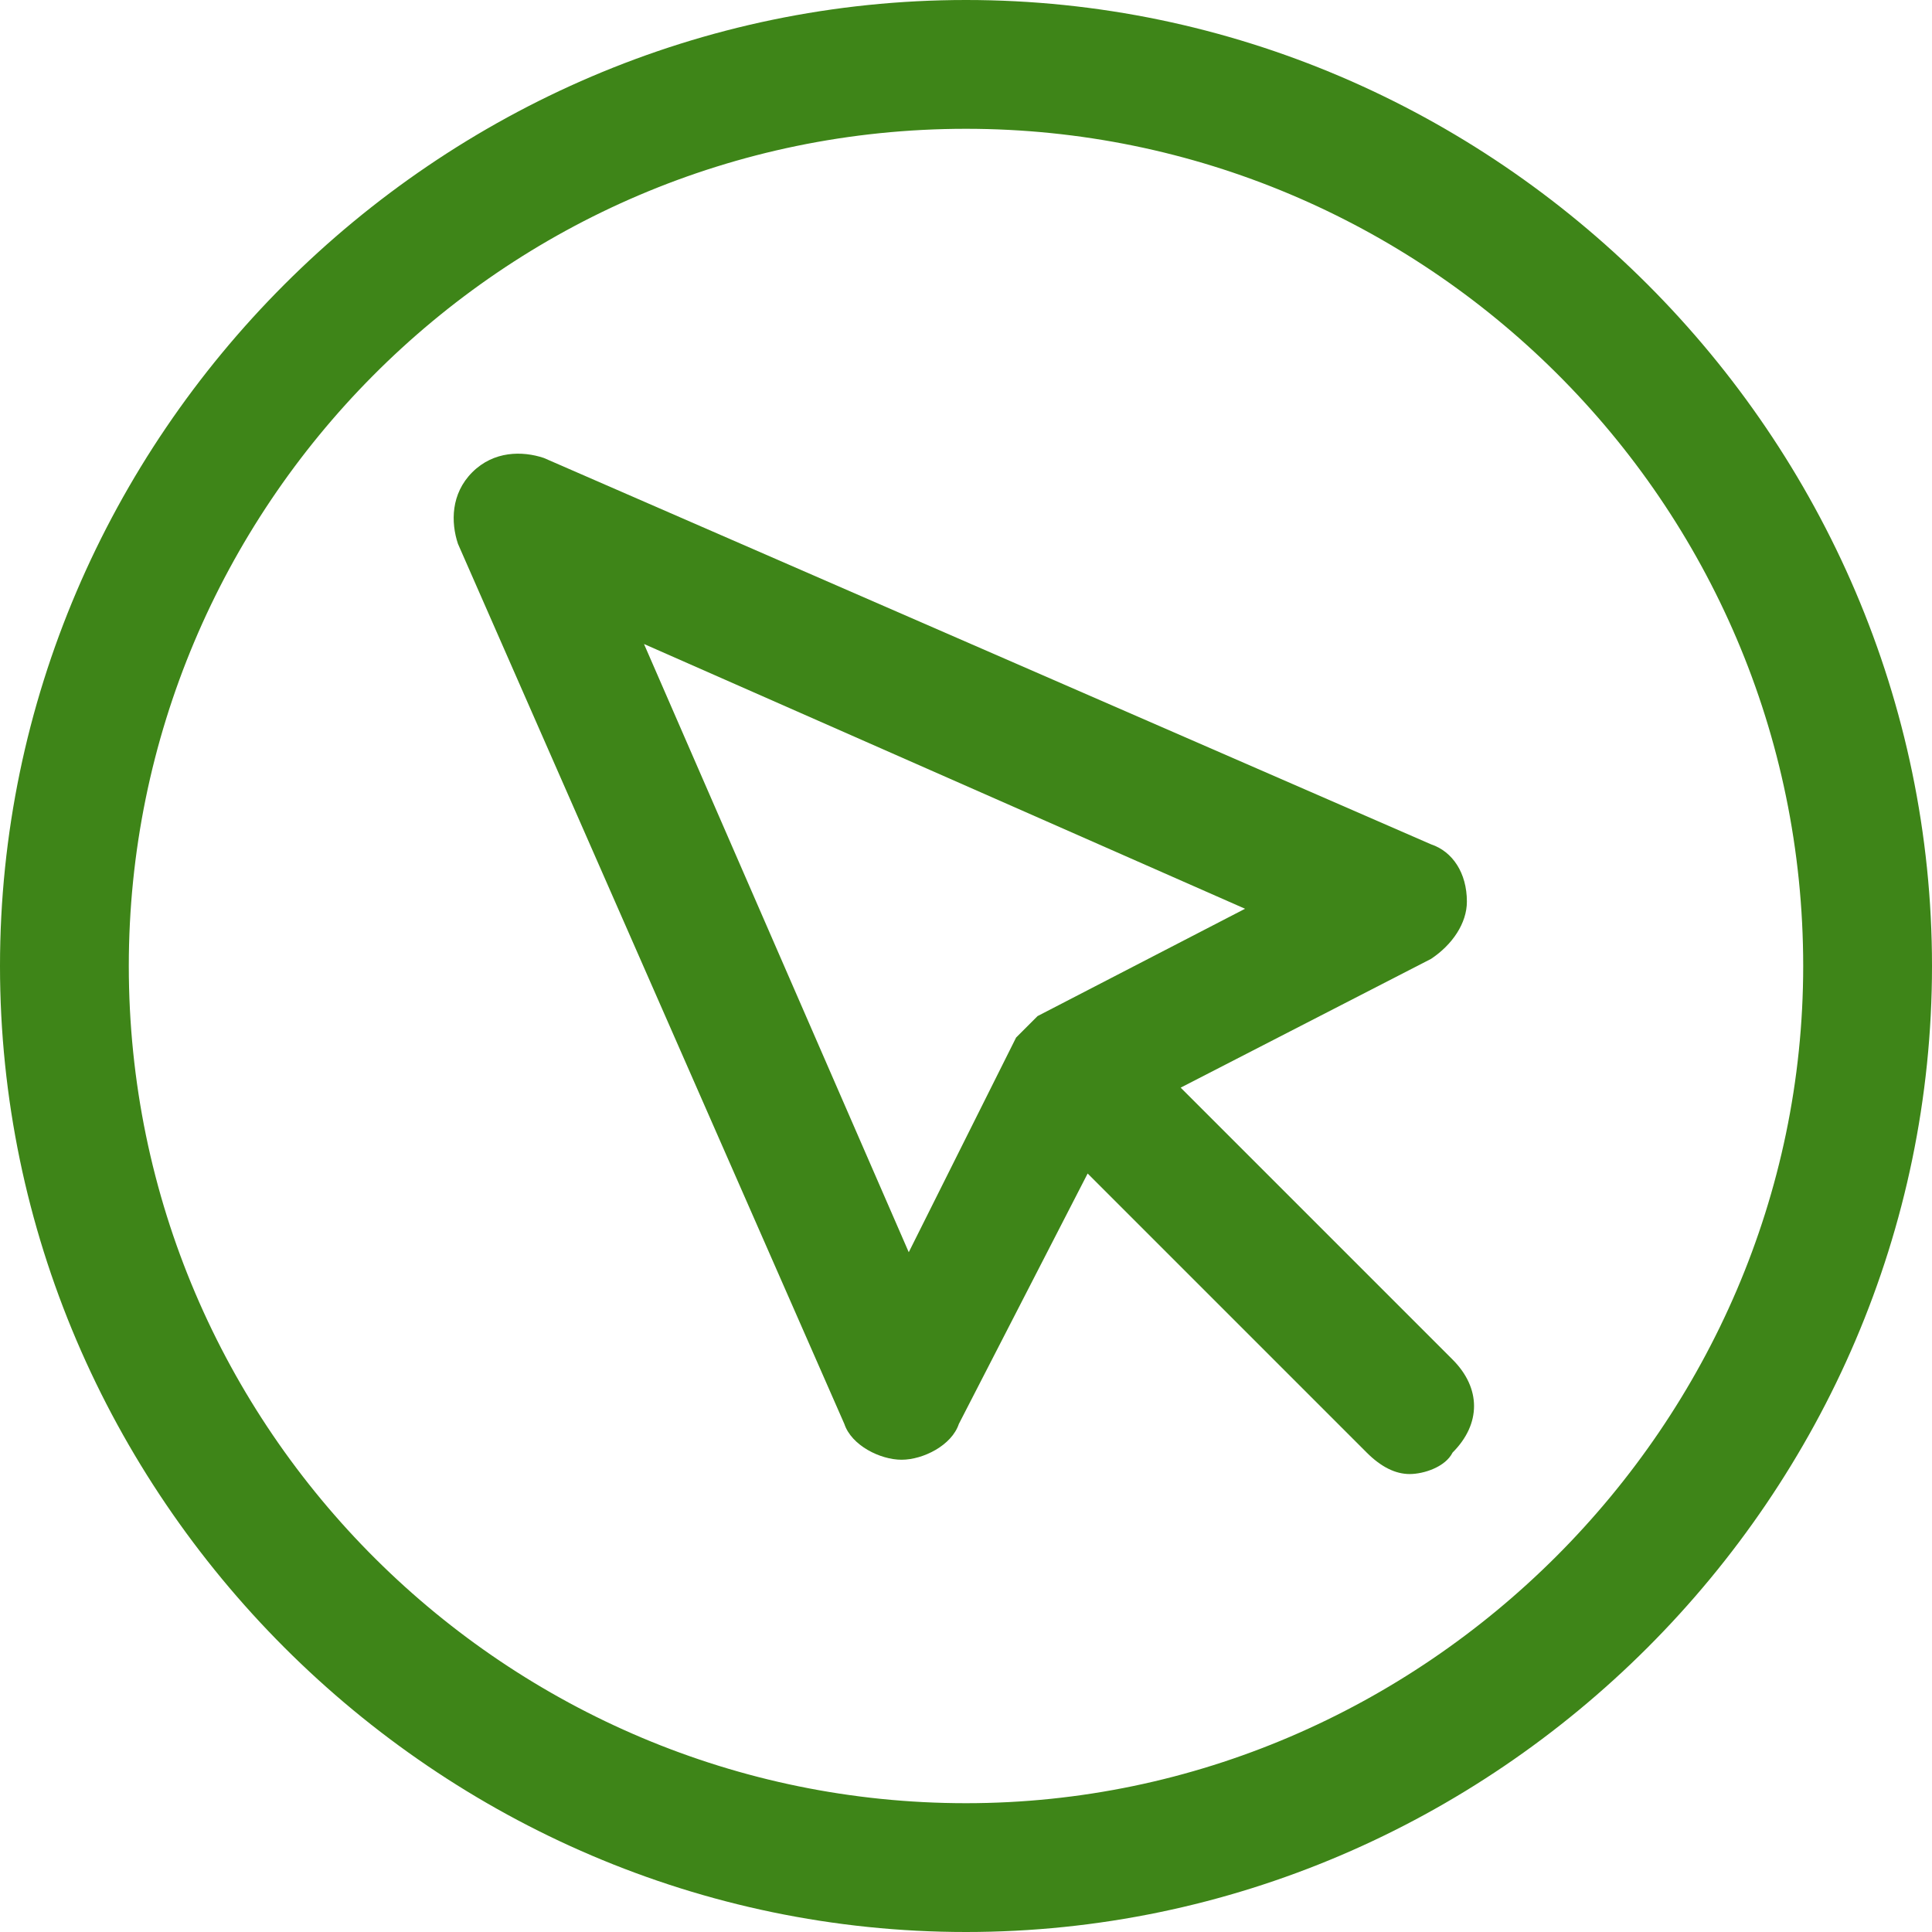 <svg version="1.1" id="Layer_1" xmlns="http://www.w3.org/2000/svg" xmlns:xlink="http://www.w3.org/1999/xlink" x="0px" y="0px"
	 viewBox="0 0 27 27" style="enable-background:new 0 0 27 27;" xml:space="preserve" width="27px" height="27px">
<style type="text/css">
	.st0{fill:none;}
	.st1{fill:#3E8518;}
</style>
<g>
	<g>
		<path class="st0" d="M14.3,14.3C14.3,14.3,14.3,14.3,14.3,14.3L14.3,14.3C14.3,14.3,14.3,14.3,14.3,14.3z"/>
		<path class="st1" d="M20.3,19l-3.8-3.8l3.5-1.8c0.3-0.2,0.5-0.5,0.5-0.8c0-0.4-0.2-0.7-0.5-0.8L7.6,6.4c-0.3-0.1-0.7-0.1-1,0.2
			c-0.3,0.3-0.3,0.7-0.2,1l5.4,12.3c0.1,0.3,0.5,0.5,0.8,0.5c0.3,0,0.7-0.2,0.8-0.5l1.8-3.5l3.9,3.9c0.2,0.2,0.4,0.3,0.6,0.3
			s0.5-0.1,0.6-0.3C20.7,19.9,20.7,19.4,20.3,19z M12.7,17.5L9,9l8.4,3.7l-2.9,1.5c-0.1,0.1-0.2,0.2-0.3,0.3L12.7,17.5z"/>
	</g>
	<path class="st1" d="M13.5,0C6.1,0,0,6.1,0,13.5S6.1,27,13.5,27S27,20.9,27,13.5S20.9,0,13.5,0z M13.5,25.2
		C7.1,25.2,1.8,20,1.8,13.5C1.8,7.1,7,1.8,13.5,1.8c6.4,0,11.7,5.2,11.7,11.7C25.2,19.9,19.9,25.2,13.5,25.2z"/>
</g>
</svg>

